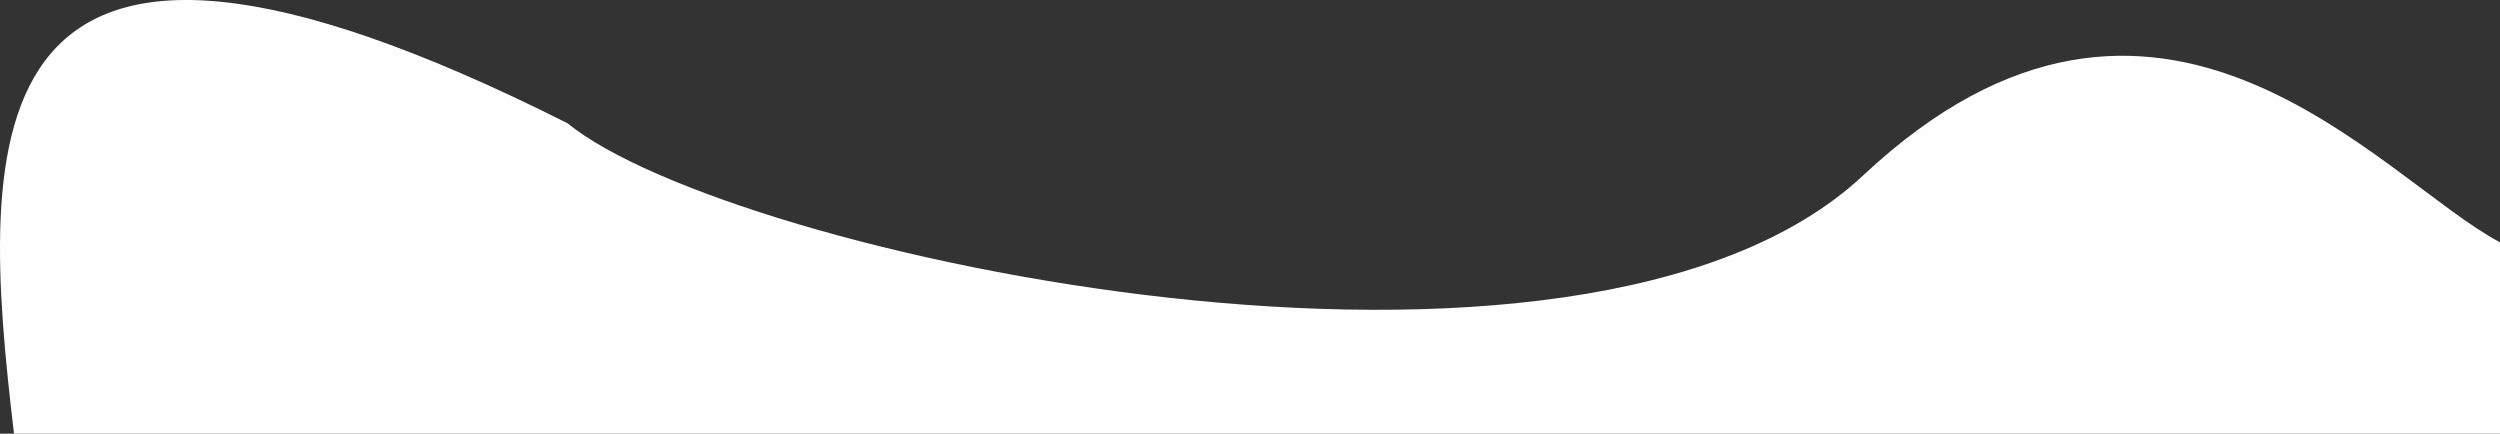 <?xml version="1.0" encoding="UTF-8"?> <svg xmlns="http://www.w3.org/2000/svg" width="2479" height="430" viewBox="0 0 2479 430" fill="none"><rect x="0" y="0" width="2479" height="430" fill="#333333" stroke="none"/> <path d="M1847.6 173.853C1567.62 436.039 722.578 252.924 562.758 122.215C-36.989 -179.56 -20.82 136.959 13.877 430H2479V240.261C2361.76 178.671 2140.43 -100.365 1847.6 173.853Z" fill="#FEFDFF"></path> </svg> 